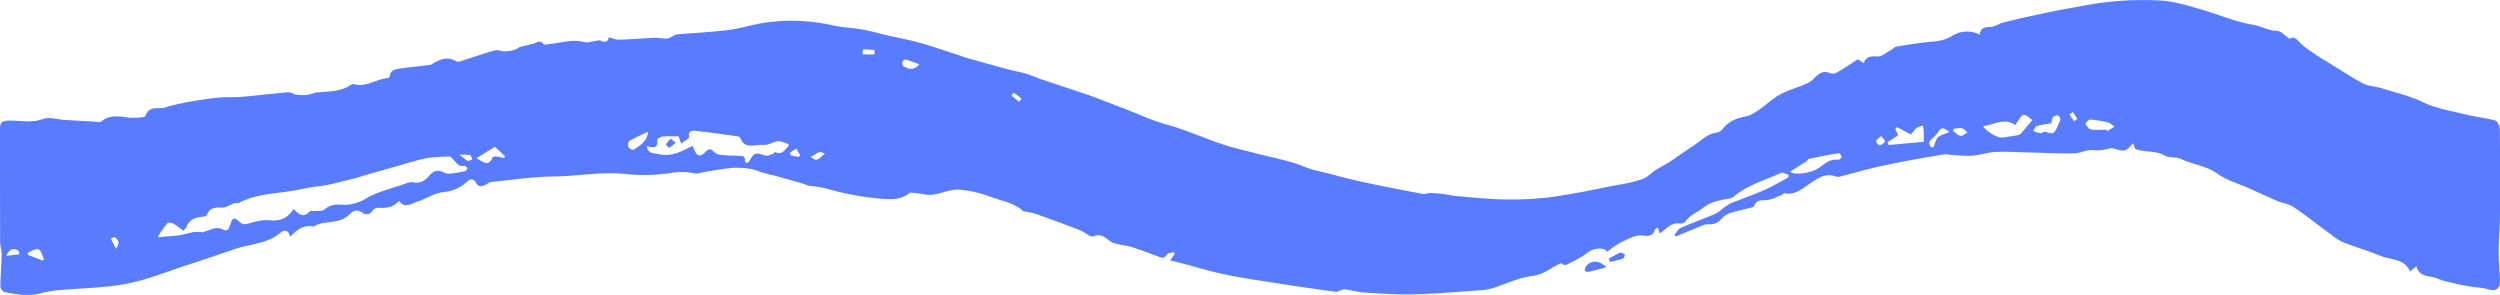 <?xml version="1.0" encoding="UTF-8" standalone="no"?><svg xmlns="http://www.w3.org/2000/svg" fill="#597cff" height="160.01" viewBox="0 0 1356.58 160.01" width="1356.58"><g data-name="Layer 2"><g><path d="M1008.05,32.2l3.28,2c1.42-3.52,3.71-3.83,7.23-3.54,2.51.22,5.28-2.36,7.9-3.75.81-.43,1.47-1.41,2.29-1.55,5.07-.88,10.16-1.68,15.27-2.32s10.13-.37,15-3.47a15.51,15.51,0,0,1,15.25-.82c.44-3.84,2.91-4,5.94-4.16,2.33-.13,4.54-1.77,6.89-2.38,5.43-1.39,10.9-2.63,16.38-3.82,6-1.29,11.91-2.57,17.91-3.63,8.23-1.46,16.45-3.2,24.76-3.91a169.12,169.12,0,0,1,27.37-.49c7.11.57,14.14,2.84,21.08,4.82,9.34,2.66,18.4,6.72,27.89,8.25,4.48.72,8.33,3.21,13,3.29,2.19,0,4.35,2.64,6.93,4.36,2.21-1.53,3.73,0,5.7,2.1,2.4,2.52,5.5,4.41,8.41,6.4s5.82,3.7,8.76,5.49c5.7,3.5,11.27,7.26,17.2,10.31,3,1.52,6.66,1.5,9.91,2.52,7.41,2.35,15,4,22.14,7.44,7.44,3.6,16,4.92,24.15,6.95,5,1.25,10.31,1.71,15.31,3.11,1.19.34,2.46,3,2.48,4.57q.28,23.16.08,46.32c0,6.82-.68,13.64-.72,20.45,0,5.07.61,10.14.72,15.22s-2.2,6.37-7.15,4.84c-2.93-.91-6.16-.77-9.22-1.34q-6.64-1.22-13.21-2.81c-2.26-.54-4.37-1.71-6.64-2.19-3.78-.8-7.86-.88-9.12-6l-3.43,2.84c-3.22-7.19-10.5-6.14-16.06-8.47-6.7-2.82-13.78-4.74-20.51-7.49-2.88-1.18-5.36-3.4-7.92-5.27-6.29-4.59-12.39-9.45-18.85-13.78-2.43-1.63-5.69-2-8.47-3.15-5.26-2.23-10.45-4.65-15.67-7-5.73-2.55-12-4.28-17-7.86-6.11-4.4-13.39-4.93-19.82-8-2.65-1.27-6.38-.44-8.87-1.87-4-2.32-8.33-1.92-12.5-2.69-3.72-.68-3.73-.61-4.47-4-1.56,1.33-3,3.48-4.87,3.88-2,.44-4.38-.73-6.58-1.2-.13,0-.28-.19-.37-.15a26.28,26.28,0,0,1-10.43,1.19c-3.26-.2-6.62,1.73-9.94,1.77-8.51.11-17-.31-25.53-.51-5.77-.13-11.56-.54-17.3-.24-4.16.22-8.24,1.74-12.41,2-3.87.29-7.8-.22-11.71-.42a16.35,16.35,0,0,0-3.15-.32c-6.42,1-12.83,2.12-19.22,3.33-6.11,1.15-12.23,2.32-18.29,3.74S1005.42,94,999.24,95.6a5.85,5.85,0,0,1-3.17.16c-5-1.86-8.47.31-12.74,3s-8.71,7.43-15.05,6.12c-.35-.07-.81.57-1.27.76-2.42,1-4.79,2.37-7.31,2.78-3,.5-6.48-.57-7.9,3.48-.1.29-.62.52-1,.62-3.92,1-7.88,1.83-11.73,3a10.23,10.23,0,0,0-4.6,2.85c-2,2.3-3.82,3.48-7.13,3.3-2.54-.13-5.2,1.45-7.74,2.43-3.41,1.31-6.75,2.79-10.13,4.19l-.87-.76c1.09-1.31,1.93-3.21,3.33-3.83,6.12-2.7,12.47-4.9,18.61-7.58,2.16-.94,3.91-2.78,5.89-4.15a16.22,16.22,0,0,1,3.06-1.79c5.9-2.36,11.93-4.46,17.74-7,4.53-2,8.81-4.58,13.2-6.91l.12-1.47c-1.44-.35-3.21-1.42-4.26-.93-8.6,4-17.95,6.48-25.42,12.75a7.08,7.08,0,0,1-3.29,1.25c-4.82.82-9.3,1.67-13.52,5-3,2.39-6.9,3.72-9.33,7.1a3.56,3.56,0,0,1-2.81,1.37c-4.67-.94-7.31,2.4-11.25,5.4l-1.08-3.23c-1.09.61-1.47.69-1.5.86-.72,3.25-2.75,4.05-7,3.41a11,11,0,0,0-5.34.94,57.52,57.52,0,0,0-7.88,3.77,67.15,67.15,0,0,0-5.66,4.05c-2.62-2.71-7.74-1.86-11.16.82s-7.42,4.5-11.31,6.43c-.68.34-2-.69-2.7-.94-5.27,2.19-9.1,6.08-15.32,6.84-7.51.92-14.69,4.45-22,6.75a24.31,24.31,0,0,1-5.49,1c-12.27.84-24.53,1.94-36.81,2.28-8.87.24-17.78-.41-26.66-.95-3.78-.23-7.5-1.41-11.28-1.73-1.52-.13-3.23,1.5-4.71,1.3-11.77-1.57-23.52-3.34-35.25-5.17-8.44-1.32-16.92-2.54-25.27-4.34-8.17-1.76-16.19-4.19-24.28-6.31-1.54-.4-3.09-.76-5-1.22.9-1.28,1.67-2.38,2.43-3.48-.13-.32-.27-.63-.41-1-1.33.42-3.36.45-3.85,1.34-1.2,2.16-2.41,1.92-4.27,1.21-4.8-1.85-9.62-3.69-14.53-5.23-3.17-1-6.56-1.22-9.75-2.15-3.71-1.08-5.82-6-11.21-3.76-1.69.72-4.83-2.35-7.43-3.35-7.82-3-15.69-5.87-23.57-8.72a43.33,43.33,0,0,0-4.66-1.13c-.92-.21-2.08-.13-2.71-.68-5.21-4.53-12.13-5.46-18.2-7.81A61.7,61.7,0,0,0,521.32,103c-7.23-.77-13.16,4-20.05,2.41a39.38,39.38,0,0,0-5.09-.67c-.9-.09-2.15-.45-2.67,0-4.23,3.54-9.67,3.53-14.28,3.18A149.88,149.88,0,0,1,450.85,103a54.92,54.92,0,0,0-11.4-2.14c-1.28-.09-2.5-.83-3.77-1.19-4.55-1.32-9.1-2.6-13.65-3.91a34.69,34.69,0,0,0-4.21-1c-1.76-.49-3.54-.94-5.3-1.48a28.68,28.68,0,0,0-4.42-1.48,49.3,49.3,0,0,0-10-.77c-5.06.38-10.08,1.38-15.11,2.14-2.11.32-4.36,1.36-6.27.9-4.79-1.14-9.2-.77-14.1,0a98.62,98.62,0,0,1-24,.28c-12.75-1.23-25.25,1.26-37.9,1.4-11.43.13-22.84,1.87-34.25,3-1,.1-1.87,1-2.84,1.44-2.05.93-4,1.69-5.41-1.12-1.12-2.21-3.09-2.1-4.69-.57-3.71,3.54-7.86,5.16-13.12,5.77-4.81.55-9.27,3.66-14,5.17-3.16,1-6.64,4-9.85-.43-3,3.41-6.74,4.07-10.89,3.73a4.38,4.38,0,0,0-3.5,1.54c-1.57,2.66-3.85,2.23-5.52,1.1-2.77-1.87-4.94-1.11-6.83.82-4,4.08-9.26,4.08-14.34,4.79a17.81,17.81,0,0,0-3.32.92c-.75.26-1.53,1.09-2.15,1-5.19-1-8.87,1.68-12.55,5.54-1.08-4.32-3.64-3.52-5.49-2-7.32,6.06-16.72,5.95-25.09,8.85-8.6,3-17.21,5.92-25.86,8.72-10.8,3.5-21.44,7.89-32.51,10-12.11,2.28-24.63,2.33-37,3.46a46.75,46.75,0,0,0-9,1.56c-6.85,2-13.54.77-20.22-.58A3.71,3.71,0,0,1,.2,155.49c.07-5.86.58-11.71.7-17.56,0-2.21-.83-4.43-.83-6.64C0,110.88,0,90.47,0,70.07c0-3.19.63-4.51,4.57-4.61,6.21-.17,12.44,1.41,18.8-.9,3.42-1.24,7.83.28,11.8.52,6,.37,12.06.71,18.09,1.06.53,0,1.3.26,1.56,0,3.46-3.36,7.7-3.15,12-2.75a33,33,0,0,0,4.89.54c2.53-.15,6.85,0,7.25-1.15,2.13-5.91,7.25-3.24,10.87-4.52a79.09,79.09,0,0,1,8.12-2.06c1.43-.35,2.85-.71,4.3-.93,5.38-.82,10.74-1.77,16.15-2.3,4.21-.42,8.49-.06,12.7-.42,8.45-.72,16.87-1.79,25.31-2.49,1.4-.12,2.87,1.11,4.36,1.31a25.55,25.55,0,0,0,6,.11c1.7-.18,3.32-1.13,5-1.29,6.53-.65,13.26-.3,19-4.34a2.09,2.09,0,0,1,1.51-.11c6.47,1.64,11.81-2.78,17.87-3.32.46,0,1.21-.48,1.25-.8.47-4.22,3.84-4.18,6.78-4.58,5-.68,10-1.18,14.94-1.79a3.68,3.68,0,0,0,1.44-.55c4.16-2.6,8.39-4.28,13.16-1.38a2.7,2.7,0,0,0,1.9,0c6.07-1.92,12.1-4,18.2-5.8a7.11,7.11,0,0,1,4,.07c3,.95,9-.6,9.9-2,3.21-.8,5.45-1.37,7.71-1.91,1.77-.42,3.46-2.28,5.38.18.48.62,2.47.19,3.74,0,6.17-.7,12.23-2.73,18.59-1,1.54.42,3.4-.28,5.11-.47,1.3-.13,2.87-.79,3.85-.3,2.93,1.47,3.89,0,4.26-1.87,2,.51,3.78,1.39,5.52,1.34,6.36-.2,12.7-.79,19.05-1.05,2.33-.09,4.72.63,7,.39,1.61-.17,3.11-1.34,5-2.23,9.15-.74,18.93-1.21,28.62-2.44,6.93-.87,13.67-3.18,20.59-4.08a100.36,100.36,0,0,1,35.47,1.56c5.32,1.21,10.89,1.34,16.28,2.3,4.69.83,9.28,2.18,13.93,3.25,5.7,1.32,11.48,2.34,17.11,3.93,7.23,2,14.35,4.52,21.51,6.82,1.14.37,2.23.89,3.38,1.21,7.7,2.15,15.39,4.31,23.11,6.38,3.29.89,6.67,1.44,9.93,2.4,2.78.81,5.42,2.06,8.16,3,8,2.7,15.95,5.34,23.92,8,1.14.37,2.27.74,3.38,1.16,6.22,2.37,12.45,4.73,18.64,7.15,5.19,2,10.3,4.3,15.54,6.18,4.86,1.73,9.9,2.94,14.76,4.66,7.67,2.71,15.2,5.85,22.91,8.42,5.53,1.84,11.27,3,16.91,4.54,9,2.37,18.32,3.91,26.84,7.43,5,2.06,10,2.71,15,4.11,6.62,1.85,13.33,3.44,20.06,4.86,9.69,2.06,19.43,3.9,29.17,5.73,1.09.2,2.32-.48,3.48-.46,2.45,0,4.91.19,7.35.47,2.69.32,5.34,1,8,1.23,8.84.71,17.68,1.68,26.53,1.75a172.83,172.83,0,0,0,25.53-1.49c12.06-1.71,24-4.31,36-6.62a79.48,79.48,0,0,0,12.38-3c2.5-.92,4.46-3.23,6.79-4.73,2.53-1.63,5.27-2.93,7.79-4.58,4.29-2.8,8.39-5.88,12.71-8.62s7.63-6.67,13.06-7.27a5.77,5.77,0,0,0,3.22-2.22c3.13-3.83,7.14-5.61,12-6.45,2.6-.45,5.13-2.06,7.39-3.59,3.84-2.59,7.2-6,11.23-8.21,4.3-2.39,9.17-3.74,13.73-5.7a13.91,13.91,0,0,0,4.75-2.89c2.5-2.67,4.87-4.84,8.92-3.21a4.52,4.52,0,0,0,3.5-.17C1000.43,37.27,1004.15,34.73,1008.05,32.2ZM159.37,113.41c2.79,3,5.35,5,8.67,1.32.43-.47,1.75-.1,2.65-.19,1.78-.19,4.11.21,5.21-.77a11.47,11.47,0,0,1,8.92-2.69A23.37,23.37,0,0,0,199,107.49c6.08-3.53,13.28-5.14,20-7.49,1.62-.57,3.48-1.41,5-1.1,4,.84,6.65-.82,9.06-3.68,2.08-2.47,4.55-3.45,7.73-1.59a6.81,6.81,0,0,0,3.85.53,65,65,0,0,0,7.71-1.3c.55-.13.91-1,1.36-1.6-.57-.45-1.23-1.37-1.69-1.28-3.37.67-4.6-2-6.44-3.82-.46-.43-1-1.23-1.42-1.21a93.13,93.13,0,0,0-11.83.76c-4.26.71-8.42,2.06-12.62,3.15-.76.2-1.5.51-2.27.72-5.89,1.68-11.8,3.33-17.69,5-2.92.84-5.79,1.87-8.75,2.57-6.34,1.51-12.67,3.41-19.12,4.07-4.77.49-9.45,1.75-14.1,2.47-9.38,1.44-19.26,1.73-28,6.35-.63.34-1.59,0-2.36.16a19.72,19.72,0,0,0-2.36,1c-1.35.52-2.7,1.42-4.06,1.42-3.54,0-7-.44-8.68,3.91-.24.62-1.65,1.06-2.54,1.12-4,.27-7.21,1.71-8.77,5.75-.22.56-.84,1-1.58,1.78a53.65,53.65,0,0,0-5.19-3.75c-.93-.52-2.84-.89-3.28-.4a57.57,57.57,0,0,0-5.1,7c-.22.34.23,1.12.13.7,4-.38,7.54-.64,11.07-1.08,4.33-.53,8.48-2.64,13-1.5.17,0,.42-.37.66-.42,3.42-.71,6.5-3.3,10.4-1.13,2.37,1.31,3.22-.81,3.81-2.72,1.19-3.81,2.09-4.17,5-1.49,1.64,1.48,2.84,1.5,4.94.9,3.7-1.07,7.75-2.21,11.46-1.75C152.17,120.17,156.06,118.23,159.37,113.41ZM427.85,79.46c0-.46,0-.91,0-1.36-2.08-.53-4.31-1.8-6.19-1.41-2.59.54-4.57,2.16-7.83,1.93-4.56-.32-9.59,2.68-12.15-3.79a1.87,1.87,0,0,0-1.32-.82c-7.65-1.06-15.28-2.19-22.95-3-1.36-.14-4.24-.29-3.42,3.27.19.79-2.64,2.28-4.4,3.71-.63-1.91-1-3-1.33-4-3,0-5.78-.17-8.56.09-1.12.1-3.12,1.27-3.07,1.78.53,4.74-2.1,4.58-5.58,3.29.44,4.47,3.19,3.73,6.05,4.41,7.18,1.72,12.58-1.3,18.66-4.42a12,12,0,0,1,.87,1.72c1.58,4.27,3.29,4.54,6.49,1.32.95-1,2.42-2,4,0a6.66,6.66,0,0,0,4.14,1.86c3.28.39,6.6.41,9.91.53,1.7.06,3.32,0,3,2.55a1.68,1.68,0,0,0,1.09,1.27c.45,0,1.11-.56,1.38-1,2.49-4.57,3.3-4.77,8.41-3,1.06.38,2.57-.29,3.82-.67.71-.21,1.56-1.32,1.92-1.14C424.66,84.45,425.73,80.91,427.85,79.46ZM1076.1,68.51c1.72,2.67,7.62,6.32,10,6.13,3-.25,6-.81,9-1.33a3.17,3.17,0,0,0,1.67-1c2-2.33,4-4.73,6-7.13-4.86-4.14-5-4.11-9.11,2.69C1087.71,63.73,1082.19,67.55,1076.1,68.51ZM971.21,93.25c3.95,2.2,11.7.11,14.33-1.3,3.77-2,6.76-6.1,11.89-5.23.52.08,1.69-.94,1.76-1.55S998.32,83,998,83.08c-5.49.91-10.95,2-16.4,3.1-.42.09-.69.8-1.1,1.13-.63.48-1.32.88-2,1.31Zm58-24.32-.73,1.34,1.56,3.07-5.8,3.87c.22.49.43,1,.65,1.48l19-1.75c0-2.06.06-3.88,0-5.7a25.29,25.29,0,0,0-.49-3.1c-1.23.47-2.69.68-3.62,1.49a19.37,19.37,0,0,0-2.76,3.37Zm83.88-2a61.87,61.87,0,0,0-7.72,1.4c-.91.27-1.44,1.76-2.15,2.69a18.83,18.83,0,0,0,3.86,1.24c.88.09,2-1,2.73-.81,2.05.58,4.09,2,5.58-.72a32.67,32.67,0,0,0,2.63-5.82,2.69,2.69,0,0,0-1.42-2.26,3.15,3.15,0,0,0-2.65,1C1113.39,64.44,1113.42,65.68,1113.13,66.93Zm30,3.45.33.79,4-2.46c-1.25-.79-2.4-2-3.76-2.31a55.76,55.76,0,0,0-9.51-1.53c-.83-.05-2.63,1.88-2.48,2.17.61,1.26,1.66,3,2.77,3.19C1137.38,70.68,1140.31,70.38,1143.18,70.38ZM268.6,79.64l-10,6.16c3.61,2.3,6.79,4.81,8.71-.5.15-.42,2-.38,3.07-.28a17.9,17.9,0,0,1,3.14.81l.5-1Zm83.06-8.14c-3.77,1.79-7.1,3.17-10.19,5-.63.37-.81,2.48-.38,3.43.33.75,2.41,1.6,2.85,1.27C347,78.85,351.05,77.28,351.66,71.5Zm706.26.12c-2.52-1.49-3.92-3.51-6-.2-1.27,2-3.44,3.5-4.92,5.45-.38.5.17,1.89.59,2.73a2,2,0,0,0,1.71.19,18.24,18.24,0,0,0,.71-2.34c.51-1.14.91-2.6,1.83-3.22C1053.45,73.17,1055.39,72.66,1057.92,71.62ZM498.85,34.87c-2.89-1-5.12-1.92-7.42-2.55-.46-.13-1.61.7-1.71,1.23-.15.78.1,2.19.62,2.45C492.78,37.23,495.39,38.77,498.85,34.87ZM23,141.35l.94-.62c-1-1.9-1.53-4.76-3-5.42s-3.86,1.09-5.85,1.77l.09,1.21Zm1037.15-71.5-.36,1.27c1.35.92,2.62,2.37,4.07,2.61,1.13.17,2.49-1.18,3.75-1.84-1-.79-1.9-2-3-2.26C1063.22,69.3,1061.65,69.75,1060.16,69.85ZM474.46,29.52l.14-2.4c-2.09-.15-4.18-.34-6.27-.32a18.33,18.33,0,0,0-.34,2.72ZM447.63,83.69c-3-2.78-4.73.34-7.64,1.31C443.94,89.16,445.32,84.16,447.63,83.69ZM10.48,138l-.28-1.74c-2.93-2.17-5.11-1-6.83,2.55ZM1020.76,73.8c-1.28,1.29-2.62,2-2.67,2.86s1.46,2.23,2.1,2.14a4.76,4.76,0,0,0,2.68-2.17C1023,76.37,1021.81,75.17,1020.76,73.8ZM428.63,82.94c.17.47.35,1,.53,1.43l4.29.77.74-.87-2.1-3.67Zm-365.72,52c2.55-3.24,1-4.82-.49-6.22-.27-.26-1.5.49-2.29.78ZM249.48,84a30.37,30.37,0,0,0,4.23,3.25c.58.3,1.71-.46,2.59-.74-.42-.84-.72-2.29-1.29-2.39A31,31,0,0,0,249.48,84ZM550.07,50.27,548.87,52l4.24,3.24a14.07,14.07,0,0,0,1.14-1.78C552.92,52.29,551.48,51.29,550.07,50.27Zm574.77,10.56-1.92,1.29,2.57,3.66a14.42,14.42,0,0,0,1.67-1.19C1126.47,63.29,1125.64,62.07,1124.84,60.83ZM860.51,144.75c-1.25,1.81-.32,3,1.51,2.74a96,96,0,0,0,9.65-2.55C867.52,140.85,862.93,141.23,860.51,144.75Zm13-2.55c2.43-.59,4.91-1.07,7.27-1.88.52-.18.65-1.5,1-2.3-.92-.33-2-1.18-2.71-.9a56.4,56.4,0,0,0-6.08,3.25C873.19,141,873.37,141.59,873.56,142.2ZM364,75.3a10.31,10.31,0,0,0-2.55,3c-.15.29,1.43,2,1.68,1.86a20.73,20.73,0,0,0,3.54-2.67A21.33,21.33,0,0,0,364,75.3Z"/></g></g></svg>